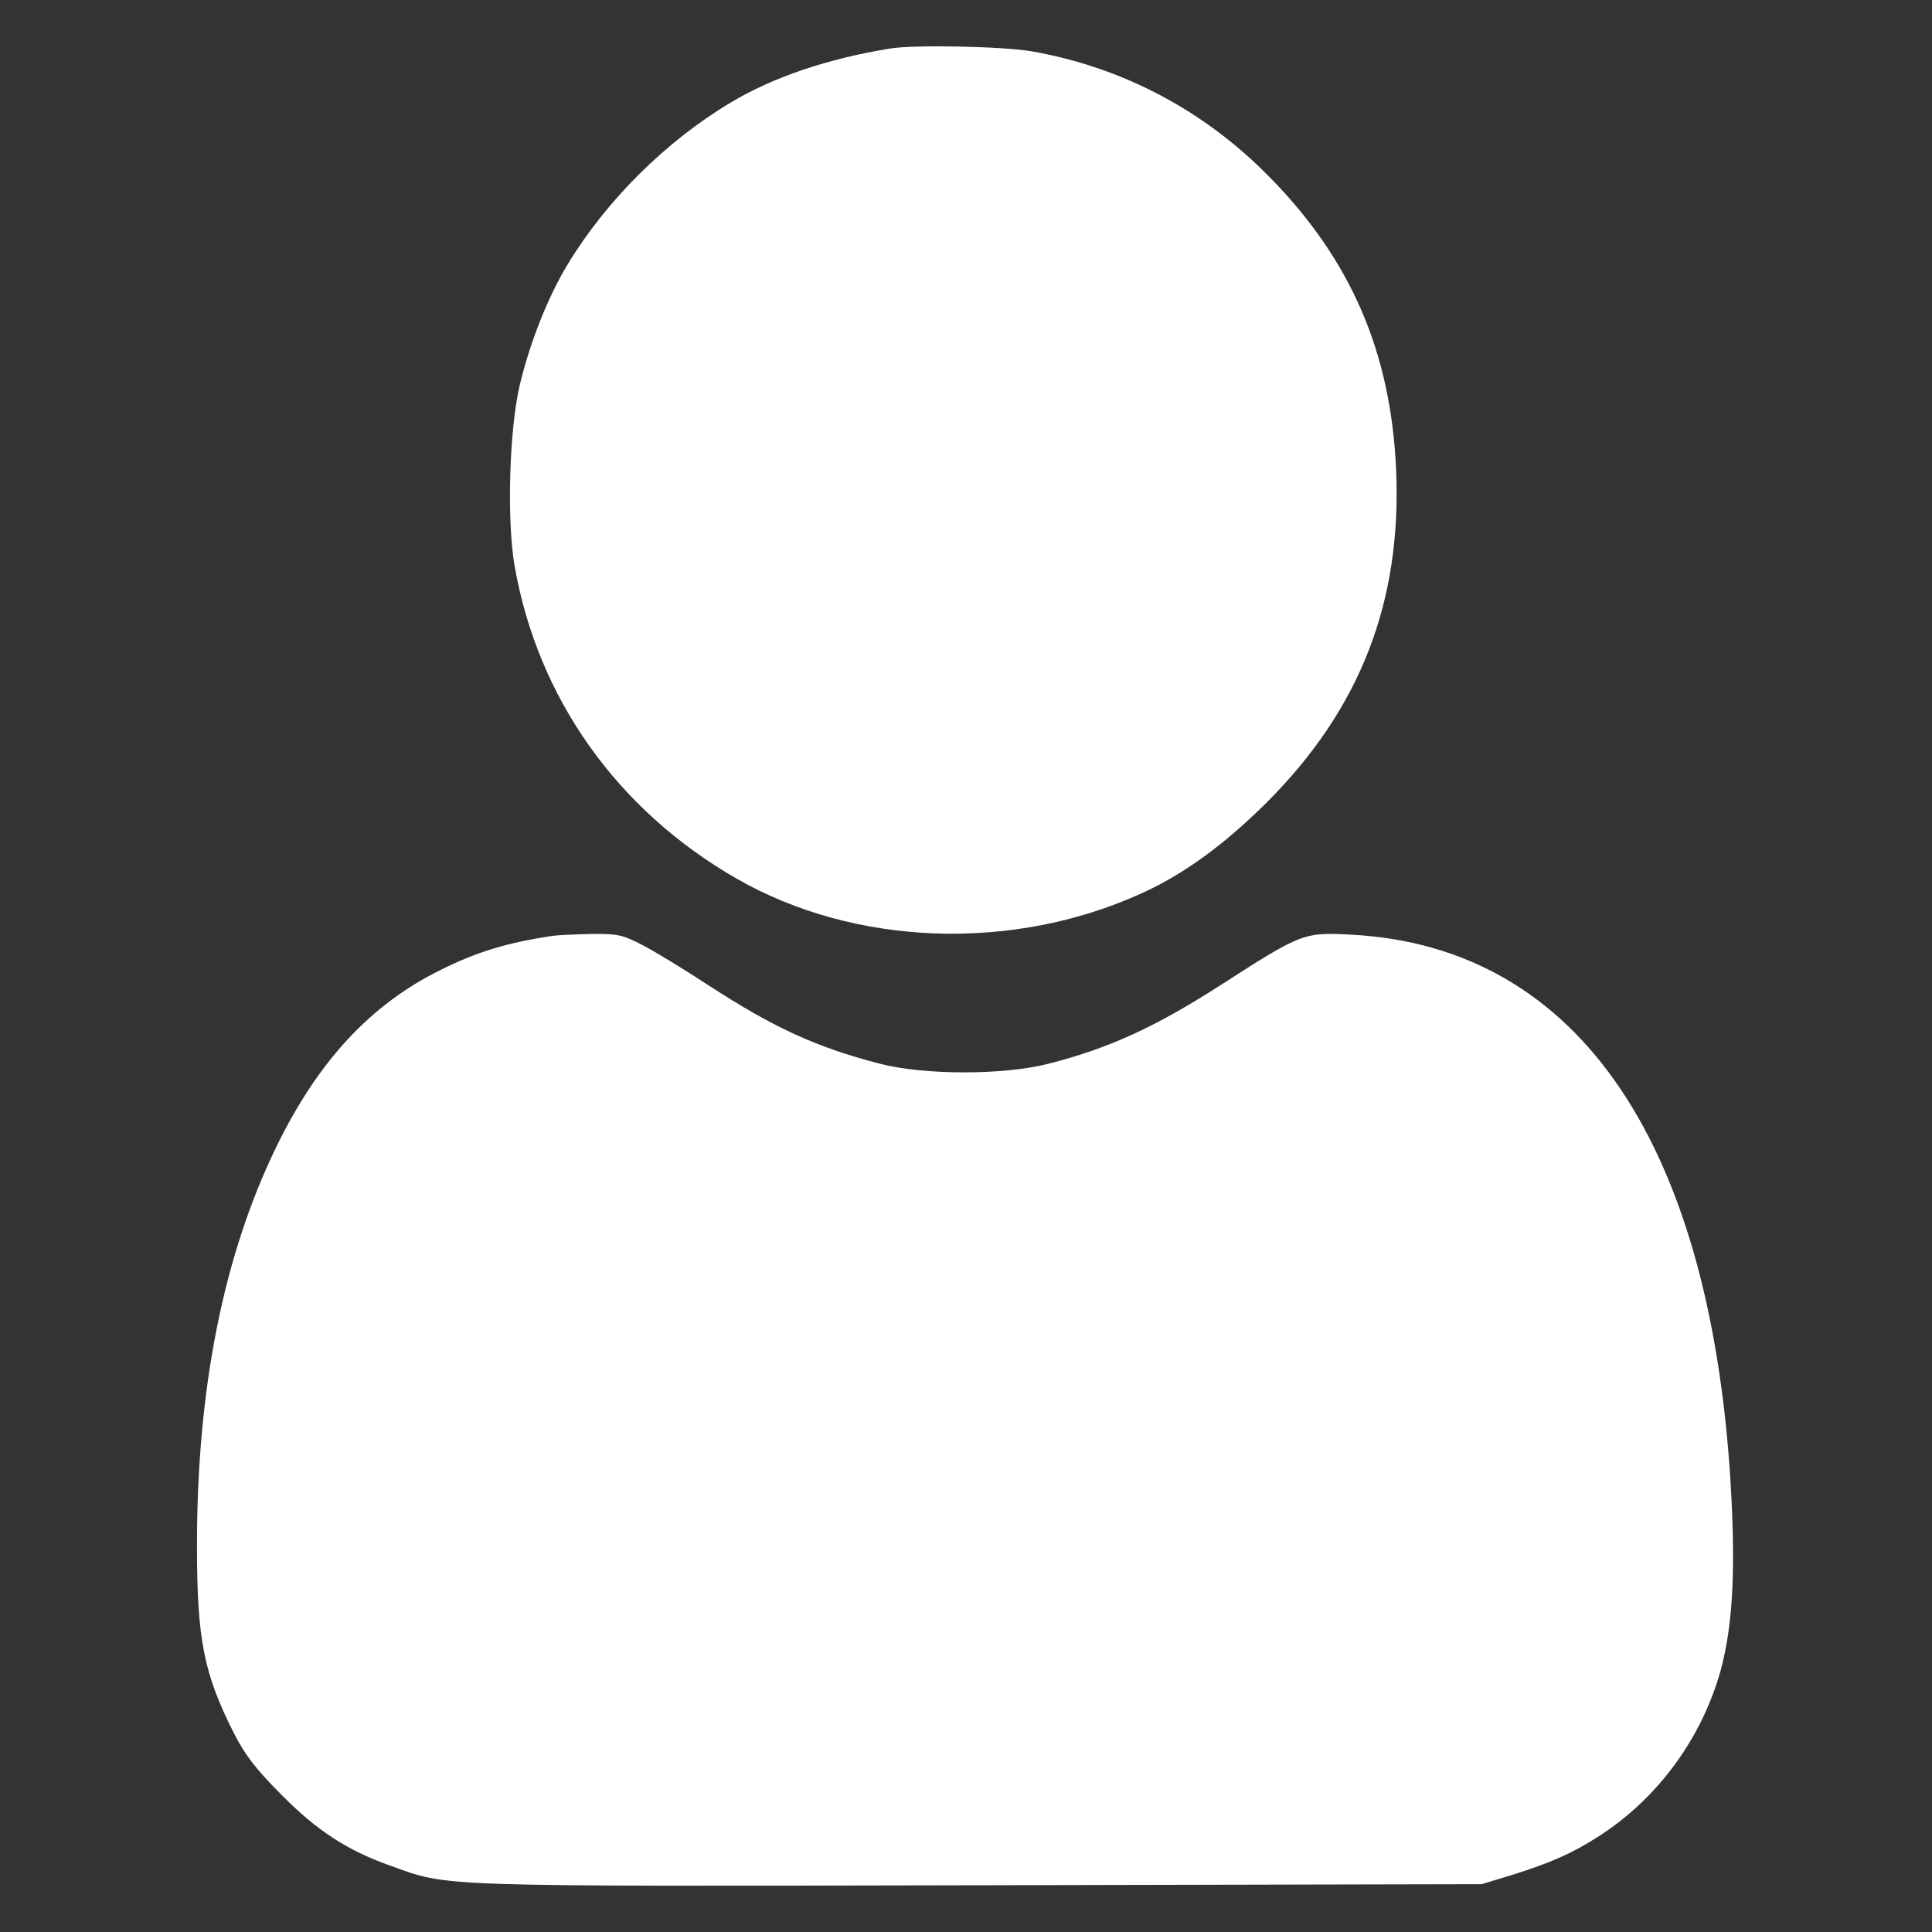 <svg width="21" height="21" viewBox="0 0 21 21" fill="none" xmlns="http://www.w3.org/2000/svg">
<rect x="0" y="0" width="21" height="21" fill="#333333" stroke="none"/>
<g clip-path="url(#clip0_972_4463)">
<path d="M9.679 0.527C8.996 0.637 8.402 0.84 7.945 1.113C7.238 1.535 6.593 2.176 6.172 2.871C5.953 3.23 5.758 3.73 5.648 4.191C5.535 4.68 5.508 5.656 5.593 6.148C5.843 7.586 6.707 8.805 8.008 9.551C9.289 10.285 10.996 10.348 12.398 9.715C12.867 9.504 13.308 9.18 13.765 8.726C14.789 7.703 15.238 6.539 15.175 5.101C15.117 3.824 14.683 2.82 13.793 1.918C13.082 1.195 12.195 0.73 11.215 0.558C10.906 0.504 9.937 0.484 9.679 0.527Z" fill="white"/>
<path d="M6.008 10.172C5.516 10.246 5.188 10.344 4.789 10.543C4.027 10.918 3.453 11.539 3 12.473C2.43 13.648 2.141 15.09 2.141 16.793C2.141 17.824 2.215 18.191 2.543 18.84C2.664 19.078 2.789 19.238 3.059 19.508C3.441 19.895 3.773 20.113 4.238 20.277C4.883 20.512 4.668 20.504 10.641 20.492L16.105 20.48L16.438 20.379C16.859 20.246 17.082 20.148 17.363 19.969C18.016 19.555 18.496 18.898 18.703 18.156C18.828 17.691 18.863 17.137 18.82 16.281C18.625 12.453 17.172 10.297 14.699 10.16C14.168 10.133 14.16 10.133 13.25 10.719C12.547 11.168 12.059 11.391 11.41 11.559C10.922 11.688 10.047 11.688 9.562 11.562C8.871 11.383 8.406 11.168 7.703 10.711C7.445 10.543 7.129 10.348 6.992 10.277C6.766 10.16 6.715 10.148 6.426 10.152C6.25 10.156 6.062 10.164 6.008 10.172Z" fill="white"/>
</g>
<defs>
<clipPath id="clip0_972_4463">
<rect width="20" height="20" fill="white" transform="translate(0.5 0.5)"/>
</clipPath>
</defs>
</svg>
